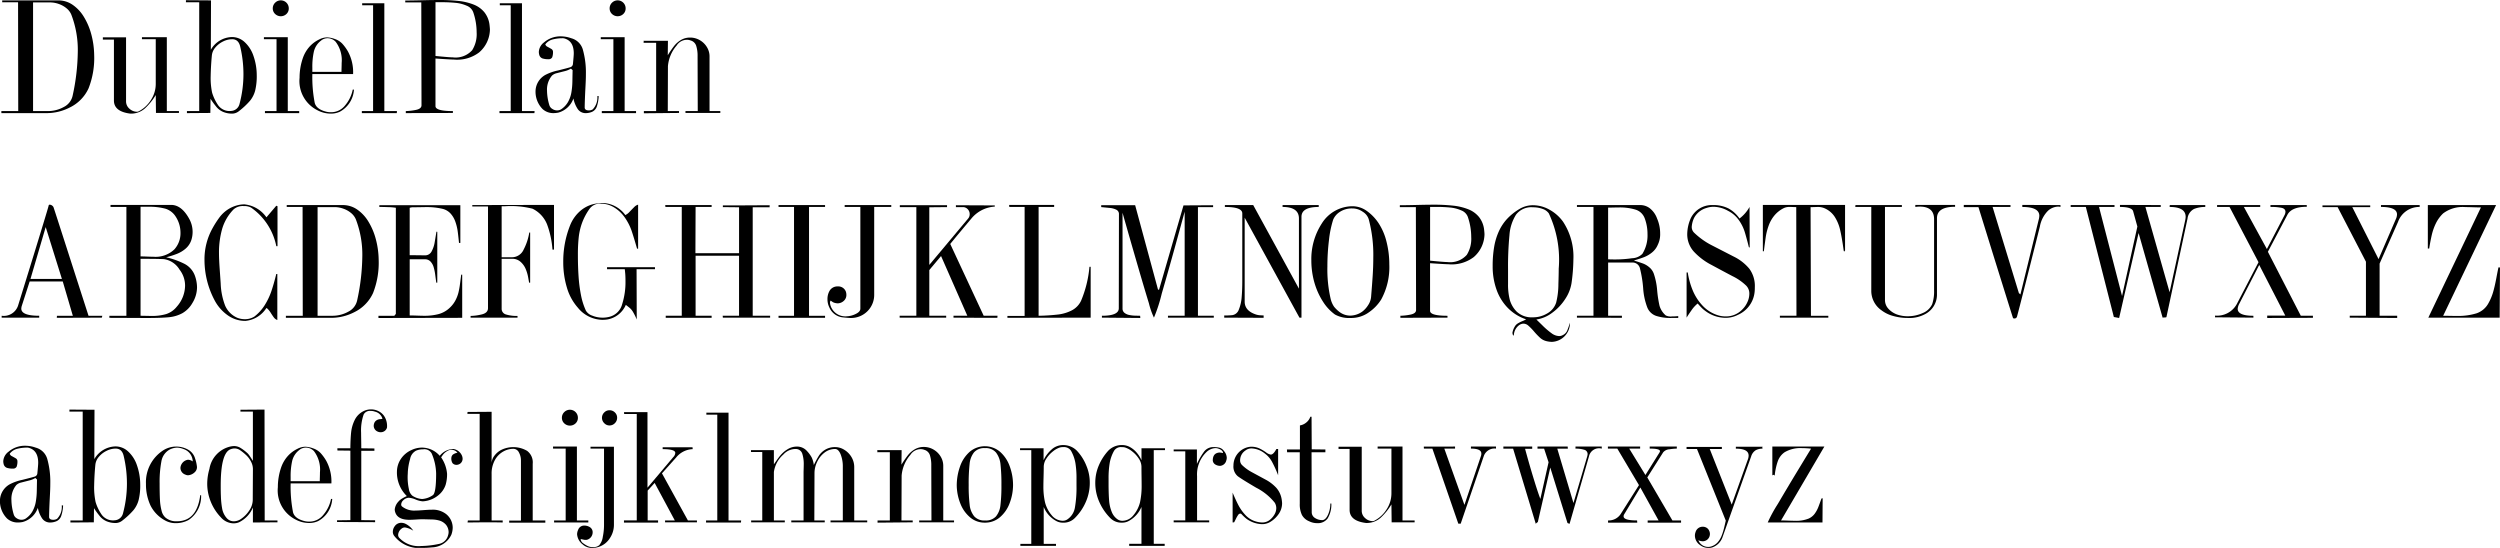 <svg id="Layer_1" data-name="Layer 1" xmlns="http://www.w3.org/2000/svg" viewBox="0 0 175.875 38.544"><title>dubielPlain</title><path d="M5.237,18.641H9.187a1.76,1.76,0,0,1,1.006.312,2.747,2.747,0,0,1,.797.86,4.639,4.639,0,0,1,.519,1.233,5.945,5.945,0,0,1,.198,1.421,5.839,5.839,0,0,1-.394,2.36,2.779,2.779,0,0,1-1.323,1.349,3.55,3.55,0,0,1-1.655.396H5.179v-.144H6.365l-.012-7.655H5.237Zm3.372.144H7.408v7.644H8.419a2.307,2.307,0,0,0,1.16-.293,1.162,1.162,0,0,0,.615-.8,15.058,15.058,0,0,0,.36-3.047,6.924,6.924,0,0,0-.457-2.651,1.156,1.156,0,0,0-.343-.447,1.75,1.75,0,0,0-.542-.3A1.836,1.836,0,0,0,8.609,18.784Z" transform="translate(-5.082 -18.614)"/><path d="M12.318,21.242H13.95v4.477a.677.677,0,0,0,.248.551.78.78,0,0,0,.497.205.285.285,0,0,0,.156-.035,2.247,2.247,0,0,0,.856-.803,2.054,2.054,0,0,0,.332-1.117V21.374h-.971v-.143h1.75v5.197h.853V26.56H16.054l-.015-1.26a4.361,4.361,0,0,1-.773.951,1.474,1.474,0,0,1-1.017.356q-1.152-.144-1.152-.923V21.398h-.779Z" transform="translate(-5.082 -18.614)"/><path d="M18.163,18.629l1.764.012-.012,3.475a1.76,1.76,0,0,1,1.5-.896,1.304,1.304,0,0,1,.873.351,2.306,2.306,0,0,1,.62.961,4.141,4.141,0,0,1,.236,1.365,4.306,4.306,0,0,1-.111,1.088,1.895,1.895,0,0,1-.366.721,5.374,5.374,0,0,1-.77.722.768.768,0,0,1-.542.179,1.618,1.618,0,0,1-.574-.12,1.277,1.277,0,0,1-.529-.422,4.963,4.963,0,0,1-.359-.501L19.88,26.56l-1.647.012v-.144h.864V18.773h-.935ZM21.98,21.89q-.12-.516-.563-.516a1.441,1.441,0,0,0-.647.16,1.636,1.636,0,0,0-.537.419,1.01,1.01,0,0,0-.245.549q-.07.716-.085,1.463a4.971,4.971,0,0,0,.101,1.167,3.173,3.173,0,0,0,.427.889.982.982,0,0,0,.924.396.638.638,0,0,0,.578-.493,8.134,8.134,0,0,0,.276-2.09A8.424,8.424,0,0,0,21.98,21.89Z" transform="translate(-5.082 -18.614)"/><path d="M23.648,21.23h1.679v5.197h.803v.144H23.721v-.144h.815V21.374h-.888Zm.624-2.027a.547.547,0,0,1,.164-.396.561.561,0,0,1,.961.396.526.526,0,0,1-.165.396.575.575,0,0,1-.795-.003A.529.529,0,0,1,24.271,19.203Z" transform="translate(-5.082 -18.614)"/><path d="M28.651,21.362a1.284,1.284,0,0,1,.517.331,3.174,3.174,0,0,1,.394.545,3.047,3.047,0,0,1,.36,1.585H27.055a9.593,9.593,0,0,0,.167,2.025q.117.45.806.623a1.276,1.276,0,0,0,.311.038,1.245,1.245,0,0,0,1.02-.479,2.459,2.459,0,0,0,.539-1.114h.085a1.898,1.898,0,0,1-.996,1.559,1.485,1.485,0,0,1-.647.132,1.997,1.997,0,0,1-.911-.229,2.294,2.294,0,0,1-1.272-2.292,4.235,4.235,0,0,1,.247-1.433,2.379,2.379,0,0,1,.423-.722,2.198,2.198,0,0,1,.709-.541,1.232,1.232,0,0,1,.562-.146A1.841,1.841,0,0,1,28.651,21.362Zm.047.193a.781.781,0,0,0-.565-.252.71.71,0,0,0-.466.167,1.367,1.367,0,0,0-.502.765,4.902,4.902,0,0,0-.11,1.131v.302h2.051q0-.103.006-.308t.006-.317A2.141,2.141,0,0,0,28.698,21.556Z" transform="translate(-5.082 -18.614)"/><path d="M32.12,18.843v7.585h.888l-.012.144h-2.458v-.144h.791V18.986h-.768v-.143Z" transform="translate(-5.082 -18.614)"/><path d="M33.591,18.652q.202,0,.557-.006t.702-.015q.347-.009.641-.013t.478-.004a12.394,12.394,0,0,1,1.372.067,4.074,4.074,0,0,1,1.064.255,1.848,1.848,0,0,1,.759.548,1.757,1.757,0,0,1,.36.92q.024.217.024.299A2.17,2.17,0,0,1,38.791,22.3a2.565,2.565,0,0,1-1.787.504q-.22,0-1.286-.073v3.349q0,.349,1.225.349V26.56l-3.313.012v-.144a3.872,3.872,0,0,0,.69-.078q.415-.078.415-.33l-.015-7.236h-1.128Zm4.793.85a.785.785,0,0,0-.461-.482,2.552,2.552,0,0,0-.792-.206,9.595,9.595,0,0,0-.967-.044h-.445v3.782q.99.097,1.213.097a1.567,1.567,0,0,0,1.368-.504,2.121,2.121,0,0,0,.314-1.249A4.384,4.384,0,0,0,38.384,19.502Z" transform="translate(-5.082 -18.614)"/><path d="M41.803,18.843v7.585H42.69l-.012.144h-2.458v-.144h.791V18.986h-.768v-.143Z" transform="translate(-5.082 -18.614)"/><path d="M45.269,21.304a1.154,1.154,0,0,1,.814.791A5.954,5.954,0,0,1,46.3,23.8q0,.246-.01.492t-.028.58q-.018.334-.032.713t-.015.614q.024.182.29.182a.5.5,0,0,0,.275-.073,1.198,1.198,0,0,0,.325-.938h.094a2.528,2.528,0,0,1-.135.75.624.624,0,0,1-.416.393,1.101,1.101,0,0,1-.337.059.667.667,0,0,1-.586-.287,2.058,2.058,0,0,1-.302-.744,1.561,1.561,0,0,1-1.066.996,1.799,1.799,0,0,1-.349.035,1.107,1.107,0,0,1-.756-.287,1.742,1.742,0,0,1-.492-1.333,1.343,1.343,0,0,1,.683-1.066,3.381,3.381,0,0,1,.895-.315q.655-.163.845-.223a.259.259,0,0,0,.205-.233q.059-.595.059-.744,0-.905-.718-1.066a2.804,2.804,0,0,0-.797.092.947.947,0,0,0-.489.338.288.288,0,0,0,.163.174q.139.075.253.142a.237.237,0,0,1,.126.188,1.044,1.044,0,0,1-.056.406.273.273,0,0,1-.246.136,1.388,1.388,0,0,1-.432-.054.365.365,0,0,1-.227-.236.828.828,0,0,1-.035-.226.888.888,0,0,1,.372-.674,1.762,1.762,0,0,1,1.187-.419A2.153,2.153,0,0,1,45.269,21.304Zm.097,2.244-.12-.108a1.51,1.51,0,0,1-.464.186q-.297.075-.527.135a.74.74,0,0,0-.341.171,1.526,1.526,0,0,0-.349,1.069,3.654,3.654,0,0,0,.17,1.031.463.463,0,0,0,.204.245.606.606,0,0,0,.336.104.56.56,0,0,0,.275-.073,1.523,1.523,0,0,0,.489-.514,2.064,2.064,0,0,0,.237-.662,4.992,4.992,0,0,0,.073-.776Q45.356,23.938,45.365,23.548Z" transform="translate(-5.082 -18.614)"/><path d="M47.346,21.23h1.679v5.197h.803v.144H47.419v-.144h.815V21.374h-.888Zm.624-2.027a.547.547,0,0,1,.164-.396.561.561,0,0,1,.961.396.525.525,0,0,1-.165.396.575.575,0,0,1-.795-.003A.528.528,0,0,1,47.97,19.203Z" transform="translate(-5.082 -18.614)"/><path d="M53.631,21.257a1.337,1.337,0,0,1,.681.182,1.392,1.392,0,0,1,.5.488,1.246,1.246,0,0,1,.186.661v3.841h.759V26.56H53.305v-.132h.864l-.012-3.864a2.296,2.296,0,0,0-.097-.725.573.573,0,0,0-.395-.379.685.685,0,0,0-.263-.047.859.859,0,0,0-.72.407,2.542,2.542,0,0,0-.611,1.453L52.06,26.428h.791V26.56l-2.473.023v-.155h.864V21.626h-.899c.016,0,.023-.028.023-.084,0-.032-.008-.052-.023-.06h1.728l-.012,1.02a7.267,7.267,0,0,1,.445-.65,1.77,1.77,0,0,1,.477-.421A1.247,1.247,0,0,1,53.631,21.257Z" transform="translate(-5.082 -18.614)"/><path d="M8.848,33.196q.126.375.916,2.832t1.035,3.216q.245.759.511,1.585h.97l-.035.132-3.168.012.012-.144h1.117l-.709-2.414H7.169L6.603,40.168a1.015,1.015,0,0,0-.023.155q0,.505,1.26.505V40.96H5.199v-.132a1.059,1.059,0,0,0,1.152-.709q.231-.747.733-2.369t.949-3.088q.449-1.466.478-1.61c.008-.025.032-.038.073-.038a.279.279,0,0,1,.151.053A.289.289,0,0,1,8.848,33.196Zm.589,5.04-1.14-3.648-1.07,3.648Z" transform="translate(-5.082 -18.614)"/><path d="M12.857,33.029h4.26q.753,0,1.298,1.02a1.881,1.881,0,0,1,.217.888,1.861,1.861,0,0,1-.085.551,1.359,1.359,0,0,1-.397.608,2.103,2.103,0,0,1-.609.372,6.404,6.404,0,0,1-.769.245,5.841,5.841,0,0,1,1.289.463,1.532,1.532,0,0,1,.727.82,2.511,2.511,0,0,1,.155.829,2.124,2.124,0,0,1-.325,1.105,1.906,1.906,0,0,1-.721.725,2.494,2.494,0,0,1-.954.278q-.532.051-1.563.052-.032,0-.999-.005t-1.605-.007v-.144h1.198V33.172H12.857Zm4.608.861a1.303,1.303,0,0,0-.75-.595,4.315,4.315,0,0,0-1.181-.135H14.97v3.492q.146,0,.448.012t.451.012a1.901,1.901,0,0,0,1.488-.527,1.692,1.692,0,0,0,.422-1.166A2.07,2.07,0,0,0,17.466,33.89Zm.252,3.698a1.544,1.544,0,0,0-1.116-.745q-.381-.015-.879-.019T14.97,36.82v4.008q.141,0,.407.006t.387.006a3.411,3.411,0,0,0,1.011-.132,1.568,1.568,0,0,0,.741-.516,2.27,2.27,0,0,0,.586-1.477A1.824,1.824,0,0,0,17.718,37.588Z" transform="translate(-5.082 -18.614)"/><path d="M21.977,33.014a2.622,2.622,0,0,1,.287-.024,2.14,2.14,0,0,1,1.562.914l.694-.817.085.035v2.81h-.085a4.341,4.341,0,0,0-1.775-2.713,1.024,1.024,0,0,0-.516-.108.973.973,0,0,0-.709.229,3.305,3.305,0,0,0-.806,1.365,6.103,6.103,0,0,0-.226,1.731q0,.422.056,1.205t.065.943a4.782,4.782,0,0,0,.306,1.518,1.641,1.641,0,0,0,.895.882,1.469,1.469,0,0,0,.48.085,1.25,1.25,0,0,0,.683-.182,3.052,3.052,0,0,0,.738-.816,4.693,4.693,0,0,0,.467-.987q.172-.511.341-1.196h.073v3.24a.53.53,0,0,1-.233-.167q-.083-.108-.217-.319a1.595,1.595,0,0,0-.247-.316l-.07-.047a1.973,1.973,0,0,1-1.477.911,2.123,2.123,0,0,1-1.272-.415,2.989,2.989,0,0,1-.911-1.062,6.08,6.08,0,0,1-.697-2.784,4.493,4.493,0,0,1,.577-2.279,6.792,6.792,0,0,1,.499-.772,2.363,2.363,0,0,1,.59-.542A2.277,2.277,0,0,1,21.977,33.014Z" transform="translate(-5.082 -18.614)"/><path d="M25.253,33.041h3.949a1.76,1.76,0,0,1,1.006.312,2.749,2.749,0,0,1,.797.86,4.638,4.638,0,0,1,.518,1.233,5.945,5.945,0,0,1,.198,1.421,5.837,5.837,0,0,1-.394,2.36,2.78,2.78,0,0,1-1.323,1.35,3.551,3.551,0,0,1-1.655.396H25.194v-.144h1.187l-.012-7.656H25.253Zm3.372.144H27.424v7.644h1.011a2.306,2.306,0,0,0,1.16-.293,1.163,1.163,0,0,0,.615-.8,15.066,15.066,0,0,0,.36-3.047,6.922,6.922,0,0,0-.457-2.651,1.155,1.155,0,0,0-.343-.447,1.747,1.747,0,0,0-.542-.3A1.834,1.834,0,0,0,28.625,33.184Z" transform="translate(-5.082 -18.614)"/><path d="M31.769,33.052h5.698v2.651H37.373q-.061-.604-.1-.872a3.403,3.403,0,0,0-.151-.602,1.677,1.677,0,0,0-.336-.585,1.124,1.124,0,0,0-.58-.341,4.835,4.835,0,0,0-1.14-.12q-.097,0-.41.006t-.586.006l-.167.035v3.337q.234,0,.564.004t.502.007a.511.511,0,0,0,.477-.278,2.018,2.018,0,0,0,.218-.653q.063-.375.122-.735l.059.012V38.499h-.07q-.044-.319-.079-.582a3.39,3.39,0,0,0-.105-.502.969.969,0,0,0-.221-.4.525.525,0,0,0-.4-.16H33.904v3.95q.17,0,.513.012t.518.012a3.822,3.822,0,0,0,1.018-.123,1.828,1.828,0,0,0,.795-.466,1.917,1.917,0,0,0,.377-.5,2.449,2.449,0,0,0,.208-.542,5.538,5.538,0,0,0,.11-.609q.044-.341.085-.651h.07v3.035l-5.892.012v-.155h1.116l.108-.132V33.231a4.247,4.247,0,0,0-.576-.047q-.38-.012-.587-.012Z" transform="translate(-5.082 -18.614)"/><path d="M38.308,33.041l5.748-.012v3.144h-.108a6.379,6.379,0,0,0-.377-1.766,2.084,2.084,0,0,0-1.027-1.111,6.2,6.2,0,0,0-1.919-.173h-.252v3.589h.721a.9.9,0,0,0,.829-.547,3.905,3.905,0,0,0,.393-1.191h.062V38.499h-.073c-.008-.043-.03-.166-.066-.368a2.827,2.827,0,0,0-.174-.592,1.384,1.384,0,0,0-.36-.504.862.862,0,0,0-.598-.215H40.373v3.493a.411.411,0,0,0,.3.422,2.54,2.54,0,0,0,.816.105v.12H38.188v-.12a3.627,3.627,0,0,0,.766-.102q.459-.103.459-.448V33.137H38.308Z" transform="translate(-5.082 -18.614)"/><path d="M47.141,32.92q.217-.026.275-.026a2.044,2.044,0,0,1,1.658.85.94.94,0,0,0,.303-.233q.172-.18.318-.325a.603.603,0,0,1,.278-.174V36.11H49.9q-.249-.867-.396-1.294a3.799,3.799,0,0,0-.46-.889,2.495,2.495,0,0,0-.823-.758,1.772,1.772,0,0,0-.864-.229.907.907,0,0,0-.806.372,4.259,4.259,0,0,0-.523.988,4.396,4.396,0,0,0-.234,1.016,11.456,11.456,0,0,0-.057,1.227q0,.823.048,1.527a10.271,10.271,0,0,0,.171,1.315A4.779,4.779,0,0,0,46.3,40.468a.813.813,0,0,0,.445.35,1.894,1.894,0,0,0,.732.143,1.842,1.842,0,0,0,.527-.073,1.239,1.239,0,0,0,.85-.885,5.132,5.132,0,0,0,.231-1.597q0-.34-.019-.551t-.031-.302h-1.248v-.143H51.16v.143h-1.295l.012,3.539a4.193,4.193,0,0,0-.283-.567,1.101,1.101,0,0,0-.217-.252c-.073-.06-.163-.13-.268-.212a1.735,1.735,0,0,1-1.321,1.031,2.669,2.669,0,0,1-.299.023,2.266,2.266,0,0,1-1.752-.853A3.683,3.683,0,0,1,44.96,38.834a6.18,6.18,0,0,1-.253-1.785,6.832,6.832,0,0,1,.477-2.57,2.608,2.608,0,0,1,.79-1.084A2.228,2.228,0,0,1,47.141,32.92Z" transform="translate(-5.082 -18.614)"/><path d="M51.881,33.041h3.264v.132H54.017l-.012,3.252h3.07V33.196l-1.14-.012v-.12q.549,0,1.51-.002t1.78-.01v.144h-1.19v7.632h1.225V40.96H55.935l-.012-.132h1.151V36.603H54.017v4.225h1.128v.144H51.916v-.144h1.128V33.172H51.893Z" transform="translate(-5.082 -18.614)"/><path d="M59.852,33.041H63.125v.132H61.997v7.656H63.125v.144H59.852v-.144h1.09V33.172h-1.09Z" transform="translate(-5.082 -18.614)"/><path d="M67.783,33.041v.132H66.582v6.156a1.625,1.625,0,0,1-1.643,1.655q-.167,0-.601-.047a1.156,1.156,0,0,1-.911-.697,1.255,1.255,0,0,1-.132-.574,1.157,1.157,0,0,1,.132-.565.632.632,0,0,1,.586-.337.566.566,0,0,1,.577.372.734.734,0,0,1,.035.229.547.547,0,0,1-.12.349.654.654,0,0,1-.48.24.829.829,0,0,1-.226-.035.474.474,0,0,1-.157-.072c-.054-.036-.094-.064-.122-.086a.246.246,0,0,0-.047.17.961.961,0,0,0,.12.372,1.096,1.096,0,0,0,1.081.562,1.575,1.575,0,0,0,.612-.166q.322-.154.322-.373V33.172H64.505v-.132Z" transform="translate(-5.082 -18.614)"/><path d="M75.064,33.064v.085a2.3,2.3,0,0,0-1.644.838q-.258.305-.75.894t-.738.896l2.353,5.051h.973l-.012.144q-1.992,0-3.085-.012v-.132h.973l-1.849-4.202-.826.985v3.217h1.187V40.96H68.372v-.132h1.175v-7.644H68.384v-.132h3.322v.132l-1.248.012V37.251l2.733-3.264a.452.452,0,0,0,.108-.31.485.485,0,0,0-.126-.333.465.465,0,0,0-.316-.16H72.33v-.132q.466.003,1.326.007T75.064,33.064Z" transform="translate(-5.082 -18.614)"/><path d="M76.074,33.029h3.167v.144H78.148v7.656a13.781,13.781,0,0,0,1.379-.09,2.837,2.837,0,0,0,.962-.293,1.461,1.461,0,0,0,.647-.675,7.947,7.947,0,0,0,.589-2.388h.085V40.96l-5.856.012V40.84h1.21V33.172H76.086Z" transform="translate(-5.082 -18.614)"/><path d="M88.341,33.064l2.083-.012v.132H89.357v7.644h1.116V40.96H87.248v-.132h1.175V33.506q-.223.82-.673,2.449t-.94,3.317a10.771,10.771,0,0,1-.548,1.688,5.27,5.27,0,0,1-.354-1.008q-.311-1.008-.788-2.651t-.708-2.453q-.231-.808-.36-1.268v6.733a.377.377,0,0,0,.135.308.768.768,0,0,0,.342.153,2.335,2.335,0,0,0,.426.047c.146.003.258.006.335.008l.012.155L82.602,40.96v-.132q1.187,0,1.187-.527L83.8,33.688a.333.333,0,0,0-.192-.324,1.311,1.311,0,0,0-.454-.122q-.262-.026-.602-.059v-.132H84.94l1.609,5.939h.074Z" transform="translate(-5.082 -18.614)"/><path d="M91.253,33.041h1.992l3.217,5.88V33.987q0-.815-1.151-.814v-.132h2.543v.132q-1.213,0-1.213.694V40.96h-.143l-3.853-7.032V39.832q0,.65.806.911a1.197,1.197,0,0,0,.284.051c.103.007.184.011.243.011v.167L91.206,40.96v-.155a4.394,4.394,0,0,0,.586-.023.579.579,0,0,0,.445-.399,2.827,2.827,0,0,0,.196-.861q.044-.504.044-1.166v-4.729q0-.454-1.225-.454Z" transform="translate(-5.082 -18.614)"/><path d="M100.215,33.123a1.74,1.74,0,0,1,1.039.343,3.235,3.235,0,0,1,.81.847,4.178,4.178,0,0,1,.561,1.314,6.495,6.495,0,0,1,.195,1.601,4.732,4.732,0,0,1-.574,2.461,3.06,3.06,0,0,1-.835.876,2.127,2.127,0,0,1-1.301.419,2.075,2.075,0,0,1-1.112-.243,3.246,3.246,0,0,1-.822-.873,4.89,4.89,0,0,1-.461-.89,5.333,5.333,0,0,1-.283-.988,5.653,5.653,0,0,1-.097-1.038,4.592,4.592,0,0,1,.721-2.593A2.56,2.56,0,0,1,100.215,33.123Zm.012.155a1.532,1.532,0,0,0-.921.265,1.207,1.207,0,0,0-.432.515,7.238,7.238,0,0,0-.299,1.451,15.24,15.24,0,0,0-.111,1.849,9.191,9.191,0,0,0,.229,2.28,1.658,1.658,0,0,0,.243.556,2.285,2.285,0,0,0,.369.359,1.26,1.26,0,0,0,.768.264,1.485,1.485,0,0,0,.853-.287,1.692,1.692,0,0,0,.403-.449,1.239,1.239,0,0,0,.209-.574q.073-.885.114-1.52t.041-1.241a9.725,9.725,0,0,0-.322-2.711.952.952,0,0,0-.413-.519A1.251,1.251,0,0,0,100.227,33.278Z" transform="translate(-5.082 -18.614)"/><path d="M103.561,33.052q.202,0,.557-.006t.702-.015q.347-.009.641-.013t.477-.004a12.397,12.397,0,0,1,1.372.067,4.074,4.074,0,0,1,1.064.255,1.848,1.848,0,0,1,.759.548,1.758,1.758,0,0,1,.36.92q.023.217.023.299a2.17,2.17,0,0,1-.756,1.597,2.562,2.562,0,0,1-1.787.504q-.22,0-1.286-.073V40.48q0,.349,1.225.349V40.96l-3.313.012v-.144a3.881,3.881,0,0,0,.69-.078q.414-.078.414-.329l-.015-7.237h-1.128Zm4.793.85a.785.785,0,0,0-.461-.482,2.552,2.552,0,0,0-.792-.206,9.595,9.595,0,0,0-.967-.044h-.445v3.782q.99.097,1.213.097a1.567,1.567,0,0,0,1.368-.505,2.121,2.121,0,0,0,.313-1.249A4.381,4.381,0,0,0,108.353,33.902Z" transform="translate(-5.082 -18.614)"/><path d="M111.975,33.316a1.833,1.833,0,0,1,.961-.264,2.369,2.369,0,0,1,1.144.309,2.882,2.882,0,0,1,.957.842,4.467,4.467,0,0,1,.733,2.675,12.847,12.847,0,0,1-.132,1.659,2.798,2.798,0,0,1-.448,1.119,3.616,3.616,0,0,1-.914.964,2.442,2.442,0,0,1-1.11.472q.021.018.412.4a5.347,5.347,0,0,0,.667.574.936.936,0,0,0,.529.191.524.524,0,0,0,.252-.07.637.637,0,0,0,.291-.278c.049-.107.12-.304.212-.587a1.326,1.326,0,0,1-1.27,1.343,1.84,1.84,0,0,1-.422-.061,1.016,1.016,0,0,1-.406-.223,4.871,4.871,0,0,1-.425-.442,3.848,3.848,0,0,0-.411-.421.528.528,0,0,0-.344-.136.57.57,0,0,0-.299.108.932.932,0,0,0-.372.721h-.047a.417.417,0,0,1-.05-.194,1.233,1.233,0,0,1,.158-.42.617.617,0,0,1,.206-.222,2.225,2.225,0,0,1,.327-.166,2.243,2.243,0,0,0,.271-.129,3.242,3.242,0,0,1-1.284-.799,3.503,3.503,0,0,1-.8-1.296,4.843,4.843,0,0,1-.27-1.638,7.924,7.924,0,0,1,.108-1.383,4.427,4.427,0,0,1,.338-1.099,3.308,3.308,0,0,1,.585-.87A4.005,4.005,0,0,1,111.975,33.316Zm2.068.311a.876.876,0,0,0-.44-.316,1.916,1.916,0,0,0-.677-.114,1.35,1.35,0,0,0-1.19.516,3.101,3.101,0,0,0-.463,1.438,23.135,23.135,0,0,0-.1,2.403V38.584a4.295,4.295,0,0,0,.126,1.132,1.917,1.917,0,0,0,.487.825,1.527,1.527,0,0,0,1.129.396,1.922,1.922,0,0,0,.997-.264,1.349,1.349,0,0,0,.645-.768,5.393,5.393,0,0,0,.158-1.298q.023-.721.023-1.093A7.675,7.675,0,0,0,114.043,33.627Z" transform="translate(-5.082 -18.614)"/><path d="M116.02,33.041h4.439a1.099,1.099,0,0,1,.73.261,1.608,1.608,0,0,1,.468.685,2.635,2.635,0,0,1,.217,1.069,1.653,1.653,0,0,1-.167.779,1.372,1.372,0,0,1-.406.541,2.089,2.089,0,0,1-.536.319q-.271.107-.74.245.48.15.674.224a1.543,1.543,0,0,1,.409.251,1.052,1.052,0,0,1,.321.46,4.784,4.784,0,0,1,.233,1.154,8.134,8.134,0,0,0,.167,1.094,1.407,1.407,0,0,0,.441.682.773.773,0,0,0,.434.07q.141,0,.265-.009t.177-.015v.132h-.504a3.237,3.237,0,0,1-1.058-.149,1.029,1.029,0,0,1-.621-.607,4.666,4.666,0,0,1-.286-1.358,8.271,8.271,0,0,0-.223-1.369.534.534,0,0,0-.561-.416h-1.679v3.744h.97v.144l-3.164-.012v-.132h1.163V33.172h-1.163Zm4.772.946a1,1,0,0,0-.645-.624,3.781,3.781,0,0,0-1.178-.155q-.135,0-.39.006t-.366.006V36.855q.047.003.17.007t.296.004a8.186,8.186,0,0,0,1.22-.086,1.062,1.062,0,0,0,.725-.309,2.45,2.45,0,0,0,.36-1.392A3.15,3.15,0,0,0,120.793,33.987Z" transform="translate(-5.082 -18.614)"/><path d="M125.557,33.041a2.368,2.368,0,0,1,1.124.237,2.244,2.244,0,0,1,.775.709,2.59,2.59,0,0,0,.706-.814l.012,2.856-.059-.026q-.188-.747-.309-1.128a2.93,2.93,0,0,0-.401-.781,2.053,2.053,0,0,0-.754-.646,2.134,2.134,0,0,0-1.008-.287,1.514,1.514,0,0,0-.504.082,1.426,1.426,0,0,0-.876.697,1.758,1.758,0,0,0-.167.624.557.557,0,0,0,.179.431,5.202,5.202,0,0,0,1.283.902q.765.393,1.482.762a3.323,3.323,0,0,1,1.106.859,2.043,2.043,0,0,1,.388,1.307,2.945,2.945,0,0,1-.012.299,1.968,1.968,0,0,1-1.163,1.632,1.86,1.86,0,0,1-.888.217,2.383,2.383,0,0,1-1.43-.492,1.943,1.943,0,0,1-.297-.263c-.103-.108-.179-.192-.23-.253a2.211,2.211,0,0,0-.44.484q-.229.324-.34.512V37.781h.082a5.384,5.384,0,0,0,.344,1.249,3.561,3.561,0,0,0,.674,1.06,2.485,2.485,0,0,0,1.024.676,1.782,1.782,0,0,0,.612.108,1.588,1.588,0,0,0,1.198-.504,1.66,1.66,0,0,0,.347-.509,1.413,1.413,0,0,0,.133-.581.79.79,0,0,0-.217-.566,3.719,3.719,0,0,0-.964-.671q-.653-.343-1.474-.788a4.503,4.503,0,0,1-1.267-.961,1.813,1.813,0,0,1-.447-1.228,2.869,2.869,0,0,1,.24-1.081A1.641,1.641,0,0,1,125.557,33.041Z" transform="translate(-5.082 -18.614)"/><path d="M134.882,33.029v3.214c-.008,0-.018.01-.029.031s-.022.031-.032.031q-.021,0-.035-.061-.123-.905-.248-1.443a2.896,2.896,0,0,0-.387-.939,1.627,1.627,0,0,0-.734-.606,1.156,1.156,0,0,0-.454-.082q-.041,0-.202.006t-.305.006l.026,7.644h1.222V40.96h-3.407v-.132h1.166l-.015-7.644q-.073,0-.223-.006t-.22-.006a.947.947,0,0,0-.407.07,2.032,2.032,0,0,0-.694.54,2.384,2.384,0,0,0-.403.722,4.105,4.105,0,0,0-.183.687q-.047.294-.149,1.1h-.07V33.029Z" transform="translate(-5.082 -18.614)"/><path d="M142.622,33.029v.132q-1.274,0-1.274.803V39.375a1.54,1.54,0,0,1-.826,1.333,2.339,2.339,0,0,1-1.236.275,3.747,3.747,0,0,1-1.007-.137,2.339,2.339,0,0,1-.819-.391,1.666,1.666,0,0,1-.733-1.357V33.172H135.6l.015-.132h3.264v.132h-1.189v6.54a.9.9,0,0,0,.243.625,1.525,1.525,0,0,0,.62.406,2.265,2.265,0,0,0,.732.12,2.531,2.531,0,0,0,1.059-.226,1.243,1.243,0,0,0,.668-.627,2.819,2.819,0,0,0,.133-.97V34.037q0-.888-1.008-.888a1.914,1.914,0,0,0-.197.009c-.055.006-.094.011-.115.015v-.144Z" transform="translate(-5.082 -18.614)"/><path d="M150.036,33.041v.132a.605.605,0,0,0-.063-.015.627.627,0,0,0-.115-.009,1.114,1.114,0,0,0-.701.294,2.093,2.093,0,0,0-.57,1.109l-.387,1.54q-.252,1.003-.662,2.622t-.56,2.173a.181.181,0,0,1-.193.132.09.09,0,0,1-.097-.059q-.138-.431-.69-2.2-.554-1.77-1.027-3.298t-.706-2.278h-1.031v-.155l3.287.012v.132h-1.26l1.849,6.059.108.097,1.307-5.341a1.433,1.433,0,0,0,.024-.19q0-.624-1.198-.624v-.144Z" transform="translate(-5.082 -18.614)"/><path d="M154.221,33.029l2.869.012v.132h-1.078l1.702,6,1.105-5.101a1.518,1.518,0,0,0,.024-.205q0-.694-1.129-.694l.012-.132h2.497v.132a2.048,2.048,0,0,0-.79.141.866.866,0,0,0-.458.674l-1.486,6.938a.358.358,0,0,1-.139.023.633.633,0,0,0-.128.012l-1.69-5.954-1.369,5.977-.372-.07-1.97-7.741h-1.066v-.132h3.083v.132h-1.09l1.62,6.264,1.078-4.884-.299-1.081q-.091-.299-.926-.299Z" transform="translate(-5.082 -18.614)"/><path d="M167.363,33.041v.12q-1.072,0-1.368.574l-1.368,2.593,2.317,4.5h.853v.144l-3.217.012v-.167h1.272l-1.834-3.565-1.418,2.76a.907.907,0,0,0-.097.325q0,.492,1.105.492V40.96l-2.698-.024v-.12a1.58,1.58,0,0,0,1.547-.841l1.512-2.915-2.039-3.888h-.876v-.132h3.035v.132h-1.151l1.62,2.962,1.236-2.376a.56.56,0,0,0,.07-.24q0-.22-.27-.283a3.685,3.685,0,0,0-.785-.063v-.132Z" transform="translate(-5.082 -18.614)"/><path d="M168.468,33.064h3.36v.12h-1.263l1.849,3.659,1.213-2.807a.845.845,0,0,0,.085-.337q0-.527-1.128-.527v-.132h2.722v.132a1.585,1.585,0,0,0-1.524,1.055l-1.295,2.93v3.671h1.236v.155l-3.337-.023v-.132h1.14V37.025l-1.992-3.841h-1.066Z" transform="translate(-5.082 -18.614)"/><path d="M175.88,33.041h4.802l-3.723,7.788q.155,0,.483.006t.489.006a4.412,4.412,0,0,0,1.366-.182,1.501,1.501,0,0,0,.856-.73,3.662,3.662,0,0,0,.314-.747q.117-.395.226-.972t.158-.789l.105.012-.023,3.527H175.915q.155-.325.693-1.453t.659-1.382q.121-.253.998-2.089t1.349-2.829q-.173,0-.539-.012t-.554-.012a2.281,2.281,0,0,0-1.562.442,2.438,2.438,0,0,0-.509.694,3.788,3.788,0,0,0-.286.797q-.097.41-.188.981H175.88Z" transform="translate(-5.082 -18.614)"/><path d="M7.59,50.103a1.154,1.154,0,0,1,.815.791A5.954,5.954,0,0,1,8.621,52.6q0,.246-.01.492t-.028.58q-.018.334-.032.714t-.015.613q.024.182.29.182a.499.499,0,0,0,.275-.073,1.198,1.198,0,0,0,.325-.938h.094a2.525,2.525,0,0,1-.135.75.624.624,0,0,1-.416.393,1.101,1.101,0,0,1-.337.059.667.667,0,0,1-.586-.287,2.058,2.058,0,0,1-.302-.744,1.56,1.56,0,0,1-1.066.996,1.799,1.799,0,0,1-.349.035,1.107,1.107,0,0,1-.756-.287,1.742,1.742,0,0,1-.492-1.333,1.344,1.344,0,0,1,.683-1.066A3.386,3.386,0,0,1,6.66,52.37q.655-.163.845-.223a.259.259,0,0,0,.205-.233q.059-.595.059-.744,0-.905-.718-1.066a2.802,2.802,0,0,0-.797.093.947.947,0,0,0-.489.338.289.289,0,0,0,.163.175c.093.05.177.097.254.142a.237.237,0,0,1,.126.188,1.048,1.048,0,0,1-.056.406.273.273,0,0,1-.246.136,1.389,1.389,0,0,1-.432-.054.366.366,0,0,1-.227-.236.828.828,0,0,1-.035-.226.888.888,0,0,1,.372-.674,1.762,1.762,0,0,1,1.187-.419A2.152,2.152,0,0,1,7.59,50.103Zm.097,2.244-.12-.108a1.51,1.51,0,0,1-.464.186q-.297.075-.527.135a.741.741,0,0,0-.341.171,1.526,1.526,0,0,0-.349,1.069,3.654,3.654,0,0,0,.17,1.031.463.463,0,0,0,.204.245.604.604,0,0,0,.336.104.558.558,0,0,0,.275-.073,1.521,1.521,0,0,0,.489-.514,2.064,2.064,0,0,0,.237-.662,4.981,4.981,0,0,0,.073-.776Q7.678,52.738,7.686,52.348Z" transform="translate(-5.082 -18.614)"/><path d="M9.966,47.429,11.73,47.44l-.012,3.475a1.76,1.76,0,0,1,1.5-.896,1.304,1.304,0,0,1,.873.351,2.307,2.307,0,0,1,.62.961,4.135,4.135,0,0,1,.236,1.365,4.311,4.311,0,0,1-.111,1.089,1.897,1.897,0,0,1-.366.721,5.382,5.382,0,0,1-.771.722.768.768,0,0,1-.542.179,1.618,1.618,0,0,1-.574-.12,1.278,1.278,0,0,1-.529-.422,4.996,4.996,0,0,1-.359-.501l-.012.996-1.647.012v-.144H10.9V47.572H9.966ZM13.783,50.69q-.12-.517-.563-.517a1.441,1.441,0,0,0-.647.16,1.634,1.634,0,0,0-.537.419,1.011,1.011,0,0,0-.245.55q-.07.715-.085,1.463a4.97,4.97,0,0,0,.101,1.166,3.16,3.16,0,0,0,.427.889.982.982,0,0,0,.924.396.639.639,0,0,0,.578-.492,8.137,8.137,0,0,0,.276-2.09A8.421,8.421,0,0,0,13.783,50.69Z" transform="translate(-5.082 -18.614)"/><path d="M16.585,50.282a1.712,1.712,0,0,1,1.731-.033,1.032,1.032,0,0,1,.491.622,2.614,2.614,0,0,1,.132.589.492.492,0,0,1-.167.384.748.748,0,0,1-.457.205.448.448,0,0,1-.202-.05.5.5,0,0,1-.337-.48.626.626,0,0,1,.527-.562.582.582,0,0,1,.337.12.934.934,0,0,0-.659-.876,1.248,1.248,0,0,0-.445-.097,1.234,1.234,0,0,0-.551.155,1.172,1.172,0,0,0-.552.831,7.802,7.802,0,0,0-.122,1.533q0,.73.024,1.156a3.725,3.725,0,0,0,.114.763.914.914,0,0,0,.284.492,1.161,1.161,0,0,0,.779.252,1.81,1.81,0,0,0,.431-.047q1.025-.24,1.225-1.787H19.23a2.003,2.003,0,0,1-.876,1.74,1.855,1.855,0,0,1-.892.226,1.513,1.513,0,0,1-.768-.191,2.436,2.436,0,0,1-1.018-1.038,3.503,3.503,0,0,1-.325-1.531A2.665,2.665,0,0,1,16.585,50.282Z" transform="translate(-5.082 -18.614)"/><path d="M21.998,47.44l1.693-.012.012,7.799h.899v.132l-1.728.012V54.316a2.013,2.013,0,0,1-.983,1.043,1.017,1.017,0,0,1-.372.073,1.215,1.215,0,0,1-.898-.422,3.433,3.433,0,0,1-.712-1.101,3.381,3.381,0,0,1-.249-1.274,3.746,3.746,0,0,1,.155-1.031,1.933,1.933,0,0,1,1.51-1.585,1.516,1.516,0,0,1,.205-.024.877.877,0,0,1,.436.108,3.105,3.105,0,0,1,.462.337.93.93,0,0,1,.158.163q.07.092.177.261c.071.112.108.17.11.174V47.572h-.876Zm.373,3.167a3.414,3.414,0,0,0-.418-.335.694.694,0,0,0-.386-.11.857.857,0,0,0-.275.061q-.682.27-.682,2.543,0,.504.012.732a5.91,5.91,0,0,0,.097.941,1.378,1.378,0,0,0,.322.633.651.651,0,0,0,.503.214.886.886,0,0,0,.444-.132,2.091,2.091,0,0,0,.632-.63,1.347,1.347,0,0,0,.243-.724l.012-2.209a1.137,1.137,0,0,0-.135-.502A1.601,1.601,0,0,0,22.371,50.607Z" transform="translate(-5.082 -18.614)"/><path d="M27.125,50.162a1.284,1.284,0,0,1,.517.331,3.169,3.169,0,0,1,.394.545,3.046,3.046,0,0,1,.36,1.585H25.528a9.589,9.589,0,0,0,.167,2.025q.117.451.806.623a1.275,1.275,0,0,0,.31.038,1.244,1.244,0,0,0,1.02-.48,2.454,2.454,0,0,0,.539-1.114h.085a1.898,1.898,0,0,1-.996,1.559,1.485,1.485,0,0,1-.647.132,1.998,1.998,0,0,1-.911-.229,2.293,2.293,0,0,1-1.272-2.292,4.244,4.244,0,0,1,.248-1.434,2.377,2.377,0,0,1,.423-.722,2.194,2.194,0,0,1,.709-.542,1.232,1.232,0,0,1,.562-.146A1.84,1.84,0,0,1,27.125,50.162Zm.047.193a.782.782,0,0,0-.566-.252.711.711,0,0,0-.466.167,1.367,1.367,0,0,0-.502.765,4.902,4.902,0,0,0-.11,1.131v.302h2.051q0-.103.006-.308t.006-.316A2.141,2.141,0,0,0,27.172,50.355Z" transform="translate(-5.082 -18.614)"/><path d="M30.664,47.534a1.173,1.173,0,0,1,.516-.12,1.155,1.155,0,0,1,.596.161,1.018,1.018,0,0,1,.412.451,1.289,1.289,0,0,1,.12.662.434.434,0,0,1-.167.246.463.463,0,0,1-.275.088.522.522,0,0,1-.264-.07.44.44,0,0,1-.229-.372.547.547,0,0,1,.035-.193.399.399,0,0,1,.171-.209.529.529,0,0,1,.286-.078.292.292,0,0,1,.059-.009q.056-.006.062-.026a.713.713,0,0,0-.527-.492.821.821,0,0,0-.302-.05.489.489,0,0,0-.492.252,3.387,3.387,0,0,0-.179,1.286q0,.144.006.498t.006.592l.923.012v.167h-.923v4.875l.973.012v.132l-2.678-.012v-.12l.938-.012V50.317l-.914-.011V50.15H29.73q.006-.659.053-1.113a2.578,2.578,0,0,1,.25-.871A1.357,1.357,0,0,1,30.664,47.534Z" transform="translate(-5.082 -18.614)"/><path d="M34.013,50.282a1.719,1.719,0,0,1,.744-.179,1.667,1.667,0,0,1,1.26.577,1.272,1.272,0,0,1,.961-.48.791.791,0,0,1,.601.466.6.6,0,0,1,.047.205.426.426,0,0,1-.144.337.442.442,0,0,1-.287.108.358.358,0,0,1-.278-.12.602.602,0,0,1-.082-.372.339.339,0,0,1,.108-.23.782.782,0,0,1,.322-.131.529.529,0,0,0-.419-.205.519.519,0,0,0-.275.073,1.164,1.164,0,0,0-.204.14,1.11,1.11,0,0,0-.161.186q-.084.117-.092.129a2.394,2.394,0,0,1,.419,1.155,2.632,2.632,0,0,1-.1.776,1.569,1.569,0,0,1-.366.604,1.889,1.889,0,0,1-1.248.562,1.629,1.629,0,0,1-.501-.129,1.472,1.472,0,0,0-.472-.123.571.571,0,0,0-.384.17.424.424,0,0,0-.155.299.168.168,0,0,0,.059.144,1.373,1.373,0,0,0,.949.287q.179,0,.559-.029t.568-.029a1.52,1.52,0,0,1,1.031.311,1.235,1.235,0,0,1,.457.96,1.504,1.504,0,0,1-.097.491,1.563,1.563,0,0,1-1.368.887,6.003,6.003,0,0,1-.647.035A2.225,2.225,0,0,1,32.8,56.294a.459.459,0,0,1-.082-.275.66.66,0,0,1,.132-.384.552.552,0,0,1,.492-.24.702.702,0,0,1,.229.05,1.381,1.381,0,0,1,.586.504,1.521,1.521,0,0,0-.586-.229.35.35,0,0,0-.24.085.588.588,0,0,0-.24.431.308.308,0,0,0,.059.193,1.863,1.863,0,0,0,1.55.598,6.461,6.461,0,0,0,1.295-.155.817.817,0,0,0,.612-.612.682.682,0,0,0,.035-.217.831.831,0,0,0-.179-.504.978.978,0,0,0-.445-.296,1.99,1.99,0,0,0-.533-.083q-.284-.007-.653-.017c-.121,0-.281.007-.48.02s-.355.019-.469.019q-.826,0-.996-.53a.637.637,0,0,1-.035-.202.951.951,0,0,1,.252-.542,1.02,1.02,0,0,1,.297-.24,2.764,2.764,0,0,1,.303-.155,2.313,2.313,0,0,1-.697-1.74,1.633,1.633,0,0,1,.287-.889A1.743,1.743,0,0,1,34.013,50.282Zm1.441.24a.587.587,0,0,0-.601-.299,1.268,1.268,0,0,0-.504.097.819.819,0,0,0-.416.584,4.046,4.046,0,0,0-.161.93q0,.056-.006.152t-.006.146a3.874,3.874,0,0,0,.088.893.732.732,0,0,0,.249.465,1.386,1.386,0,0,0,.683.229,1.479,1.479,0,0,0,.744-.264q.24-.138.24-1.524A3.761,3.761,0,0,0,35.454,50.523Z" transform="translate(-5.082 -18.614)"/><path d="M39.667,47.584v3.601a.928.928,0,0,1,.186-.496,1.398,1.398,0,0,1,.527-.441,1.933,1.933,0,0,1,1.781.082,1.01,1.01,0,0,1,.397.914v3.984h.888v.155h-2.543v-.143H41.73V51.026a1.177,1.177,0,0,0-.142-.583.438.438,0,0,0-.397-.255,1.455,1.455,0,0,0-.712.195,1.524,1.524,0,0,0-.582.598,1.953,1.953,0,0,0-.23.983v3.264h.779v.144q-.275-.012-1.008-.012-.457,0-.869.005c-.274.003-.473.005-.596.007l.024-.144h.829v-7.5h-.864l.012-.132Z" transform="translate(-5.082 -18.614)"/><path d="M43.988,50.03H45.667v5.197H46.47v.144H44.062v-.144h.815V50.174h-.888Zm.624-2.027a.547.547,0,0,1,.164-.396.561.561,0,0,1,.961.396.526.526,0,0,1-.165.396.575.575,0,0,1-.795-.003A.529.529,0,0,1,44.612,48.003Z" transform="translate(-5.082 -18.614)"/><path d="M48.272,50.042v5.496a1.686,1.686,0,0,1-.294.948,1.459,1.459,0,0,1-.775.602,1.406,1.406,0,0,1-.442.07.968.968,0,0,1-.697-.252.999.999,0,0,1-.384-.706.772.772,0,0,1,.07-.302.448.448,0,0,1,.422-.31.739.739,0,0,1,.398.105.421.421,0,0,1,.202.302.547.547,0,0,1-.349.577.349.349,0,0,1-.144.023A.508.508,0,0,1,46.2,56.59c-.025-.004-.07-.013-.133-.027s-.109-.024-.136-.028a.371.371,0,0,0,.132.263,2.13,2.13,0,0,0,.337.218.767.767,0,0,0,.396.085.605.605,0,0,0,.442-.132,1.139,1.139,0,0,0,.251-.589,4.147,4.147,0,0,0,.086-.814V50.174H46.625V50.042Zm-.841-2.037a.511.511,0,0,1,.155-.37.5.5,0,0,1,.372-.159.518.518,0,0,1,.384.156.508.508,0,0,1,.155.373.525.525,0,0,1-.158.379.515.515,0,0,1-.381.161.496.496,0,0,1-.369-.163A.524.524,0,0,1,47.431,48.005Z" transform="translate(-5.082 -18.614)"/><path d="M48.977,47.607h1.655v5.317l1.813-2.15a.461.461,0,0,0,.143-.299q0-.264-.888-.264V50.08h2.101l.012.132a1.561,1.561,0,0,0-1.166.589l-.996,1.113,1.825,3.313h.636v.132H51.869v-.132h.686l-1.418-2.64-.492.539v2.1h.733v.155h-2.4v-.155h.9V47.739h-.888q0-.026-.003-.073A.198.198,0,0,0,48.977,47.607Z" transform="translate(-5.082 -18.614)"/><path d="M56.334,47.643v7.585h.888l-.012.144H54.752v-.144h.791V47.786h-.768v-.143Z" transform="translate(-5.082 -18.614)"/><path d="M60.462,50.235a1.26,1.26,0,0,1,.683-.205.921.921,0,0,1,.697.302,2.324,2.324,0,0,1,.334.447,1.67,1.67,0,0,1,.158.549,7.401,7.401,0,0,1,.356-.654,1.377,1.377,0,0,1,.441-.422,1.337,1.337,0,0,1,.727-.184,1.2,1.2,0,0,1,.601.178,1.469,1.469,0,0,1,.513.504,1.371,1.371,0,0,1,.205.745v3.732h.914v.132h-2.581v-.132h.864V51.472a2.328,2.328,0,0,0-.155-.9q-.155-.371-.384-.371a1.194,1.194,0,0,0-.757.261,1.752,1.752,0,0,0-.514.653,1.792,1.792,0,0,0-.182.753l-.012,3.36h.733v.132H60.749v-.132h.864v-3.36q0-.079.006-.267t.006-.284a2.397,2.397,0,0,0-.105-.792.472.472,0,0,0-.434-.324,1.153,1.153,0,0,0-.902.396,1.993,1.993,0,0,0-.659,1.225v3.407h.768v.132H57.925v-.132h.782V50.414h-.794v-.132h1.611v.996c.08-.113.149-.212.208-.297s.126-.175.201-.269a2.413,2.413,0,0,1,.246-.264A1.778,1.778,0,0,1,60.462,50.235Z" transform="translate(-5.082 -18.614)"/><path d="M70.072,50.057a1.337,1.337,0,0,1,.681.182,1.393,1.393,0,0,1,.5.488,1.244,1.244,0,0,1,.187.66v3.841h.759v.132H69.746v-.132H70.61l-.012-3.864a2.295,2.295,0,0,0-.097-.725.574.574,0,0,0-.395-.38.684.684,0,0,0-.263-.047.859.859,0,0,0-.72.407,2.542,2.542,0,0,0-.611,1.453l-.012,3.155h.791v.132l-2.473.023v-.155h.864V50.426h-.899c.016,0,.023-.027.023-.083,0-.032-.008-.053-.023-.061h1.728l-.012,1.02a7.416,7.416,0,0,1,.445-.65,1.781,1.781,0,0,1,.477-.421A1.252,1.252,0,0,1,70.072,50.057Z" transform="translate(-5.082 -18.614)"/><path d="M72.389,52.79a3.987,3.987,0,0,1,.23-1.356A2.421,2.421,0,0,1,73.3,50.399a1.651,1.651,0,0,1,2.143.005,2.455,2.455,0,0,1,.678,1.028,3.821,3.821,0,0,1,.229,1.311,3.61,3.61,0,0,1-.24,1.27,2.383,2.383,0,0,1-.684.99,1.587,1.587,0,0,1-1.056.379,1.571,1.571,0,0,1-1.042-.372,2.401,2.401,0,0,1-.683-.967A3.594,3.594,0,0,1,72.389,52.79Zm1.992-2.651a.955.955,0,0,0-.772.293,1.535,1.535,0,0,0-.314.814,12.657,12.657,0,0,0-.066,1.486,11.073,11.073,0,0,0,.069,1.397,1.526,1.526,0,0,0,.319.807.949.949,0,0,0,.763.293.966.966,0,0,0,.765-.282,1.472,1.472,0,0,0,.318-.794,11.279,11.279,0,0,0,.069-1.42,12.551,12.551,0,0,0-.064-1.441,1.637,1.637,0,0,0-.314-.839A.93.93,0,0,0,74.381,50.139Z" transform="translate(-5.082 -18.614)"/><path d="M79.865,49.925a1.347,1.347,0,0,1,.971.392,3.345,3.345,0,0,1,.672,1.059,3.042,3.042,0,0,1,.24,1.213,3.312,3.312,0,0,1-.286,1.351,3.626,3.626,0,0,1-.781,1.134,1.102,1.102,0,0,1-.806.31.966.966,0,0,1-.469-.108,1.971,1.971,0,0,1-.899-.996v2.593h.864v.143H76.865v-.143h.768V50.282h-.791V50.15h1.655v.841a2.28,2.28,0,0,1,.552-.742A1.185,1.185,0,0,1,79.865,49.925Zm.566.407a.581.581,0,0,0-.542-.264.813.813,0,0,0-.229.023,1.494,1.494,0,0,0-.502.277,2.065,2.065,0,0,0-.46.502,1.052,1.052,0,0,0-.189.577q0,.264-.012.712t-.012.644a4.904,4.904,0,0,0,.117,1.159,2.261,2.261,0,0,0,.46.892,1.015,1.015,0,0,0,.768.396.573.573,0,0,0,.322-.085,1.247,1.247,0,0,0,.551-.848,8.162,8.162,0,0,0,.111-1.514v-.53a6.544,6.544,0,0,0-.076-1.076A2.701,2.701,0,0,0,80.431,50.332Z" transform="translate(-5.082 -18.614)"/><path d="M82.376,51.375a3.62,3.62,0,0,1,.683-1.065,1.321,1.321,0,0,1,.958-.386,1.142,1.142,0,0,1,.592.161,1.718,1.718,0,0,1,.469.406,2.221,2.221,0,0,1,.308.499V50.15H87.04v.132h-.791v6.589h.768v.143H84.52v-.143h.864V54.278a2.029,2.029,0,0,1-.91.996.955.955,0,0,1-.468.108,1.085,1.085,0,0,1-.802-.31,3.734,3.734,0,0,1-.782-1.137,3.282,3.282,0,0,1-.287-1.348A3.091,3.091,0,0,1,82.376,51.375Zm1.846-1.283a.813.813,0,0,0-.229-.023.562.562,0,0,0-.539.264,2.702,2.702,0,0,0-.306.864,6.497,6.497,0,0,0-.078,1.078v.53q.006.639.04,1.043a2.646,2.646,0,0,0,.177.765,1.141,1.141,0,0,0,.442.554.597.597,0,0,0,.325.085,1.004,1.004,0,0,0,.768-.396,2.217,2.217,0,0,0,.461-.909,5.418,5.418,0,0,0,.113-1.203q0-.179-.006-.609t-.006-.686a1.047,1.047,0,0,0-.192-.578,2.063,2.063,0,0,0-.463-.501A1.547,1.547,0,0,0,84.222,50.092Z" transform="translate(-5.082 -18.614)"/><path d="M90.462,50.068a1.499,1.499,0,0,1,.434.05.584.584,0,0,1,.284.214.771.771,0,0,1,.205.492.61.61,0,0,1-.035.19.485.485,0,0,1-.422.372.64.64,0,0,1-.353-.097.369.369,0,0,1-.174-.275q0-.445.325-.539a.452.452,0,0,1,.143-.024.817.817,0,0,1,.148.014c.048.009.083.016.104.021q0-.196-.325-.31a.609.609,0,0,0-.214-.038.979.979,0,0,0-.636.29,2.18,2.18,0,0,0-.65,1.69v3.108h.853v.132h-2.499v-.132h.817v-4.86h-.817v-.132h1.635v1.02a4.829,4.829,0,0,1,.499-.861A.806.806,0,0,1,90.462,50.068Z" transform="translate(-5.082 -18.614)"/><path d="M93.078,50.042a1.369,1.369,0,0,1,.585.11,3.295,3.295,0,0,1,.473.276.766.766,0,0,0,.346.167q.182,0,.396-.396h.12v1.849a7.969,7.969,0,0,0-.42-.929,1.781,1.781,0,0,0-.526-.609,1.586,1.586,0,0,0-.914-.349.675.675,0,0,0-.442.146.833.833,0,0,0-.372.683.456.456,0,0,0,.132.337,3.127,3.127,0,0,0,.732.526q.448.242.917.496a2.849,2.849,0,0,1,.765.583,1.608,1.608,0,0,1,.381.829,2.336,2.336,0,0,1,.026.252,1.316,1.316,0,0,1-.229.744,1.895,1.895,0,0,1-.589.565,1.099,1.099,0,0,1-.601.167,1.965,1.965,0,0,1-1.078-.372,3.063,3.063,0,0,1-.36-.337.116.116,0,0,0-.085-.035.187.187,0,0,0-.146.091,1.942,1.942,0,0,0-.16.277c-.061.124-.103.205-.124.244l-.108.012V53.27q.214.513.406.882a3.13,3.13,0,0,0,.491.691,1.577,1.577,0,0,0,.697.443,1.755,1.755,0,0,0,.469.085.862.862,0,0,0,.516-.155,1.334,1.334,0,0,0,.35-.384.887.887,0,0,0,.142-.469.727.727,0,0,0-.108-.384,3.999,3.999,0,0,0-1.301-1.053q-.987-.579-1.295-.806a.881.881,0,0,1-.308-.758,1.322,1.322,0,0,1,1.225-1.321Z" transform="translate(-5.082 -18.614)"/><path d="M97.35,47.933l.012,2.291.961.012v.193H97.35l.012,4.21a.473.473,0,0,0,.229.415.935.935,0,0,0,.527.15q.223-.018.388-.379a1.871,1.871,0,0,0,.166-.787h.07a1.891,1.891,0,0,1-.252,1.034.842.842,0,0,1-.733.346,1.243,1.243,0,0,1-.574-.132.996.996,0,0,1-.512-.448,1.722,1.722,0,0,1-.15-.785v-3.624H95.63l-.012-.193h.914V48.542a.927.927,0,0,0,.44-.199.881.881,0,0,0,.292-.41Z" transform="translate(-5.082 -18.614)"/><path d="M99.248,50.042H100.88v4.477a.677.677,0,0,0,.248.551.78.78,0,0,0,.497.205.285.285,0,0,0,.156-.035,2.249,2.249,0,0,0,.856-.803,2.055,2.055,0,0,0,.332-1.117V50.174h-.971V50.03h1.75v5.197h.853v.132h-1.617l-.015-1.26a4.365,4.365,0,0,1-.773.951,1.474,1.474,0,0,1-1.017.355q-1.152-.144-1.152-.923V50.197H99.248Z" transform="translate(-5.082 -18.614)"/><path d="M107.445,50.03v.143H106.69l1.415,3.961,1.163-3.444a.442.442,0,0,0,.026-.17q0-.347-.732-.347V50.03h1.764v.143a.797.797,0,0,0-.864.54l-1.62,4.742h-.167l-1.825-5.282H105.26q-.012,0-.012-.143Z" transform="translate(-5.082 -18.614)"/><path d="M112.873,50.03v.155H112.37q.073.273.244.88t.416,1.403q.245.795.417,1.247l.577-2.581-.314-.958h-.465V50.03h2.123l.012.146h-.744l1.139,3.826.972-3.299a.742.742,0,0,0,.023-.132.31.31,0,0,0-.237-.316,1.984,1.984,0,0,0-.615-.079V50.03h1.848v.146c-.014-.004-.037-.009-.069-.016a.723.723,0,0,0-.83.555L115.5,55.468l-.146-.061-1.21-3.9-.875,3.829c-.029.024-.057.045-.084.064a.183.183,0,0,0-.06.068l-1.596-5.291h-.685V50.03Z" transform="translate(-5.082 -18.614)"/><path d="M118.197,50.03h2.268v.143h-.767l1.14,1.858.996-1.595a.146.146,0,0,0,.026-.085q0-.179-.721-.179V50.03h1.907v.143a3.754,3.754,0,0,0-.52.049.616.616,0,0,0-.441.215l-1.116,1.765,1.767,3.025h.609v.155h-2.35v-.155h.768L120.48,52.909l-1.128,1.873a.295.295,0,0,0-.05.158q0,.287.949.287l.012.155H118.209v-.155a1.009,1.009,0,0,0,.914-.492l1.26-1.993-1.523-2.568h-.662Z" transform="translate(-5.082 -18.614)"/><path d="M123.731,50.057h2.484V50.2h-.853l1.547,3.911,1.154-3.228a.803.803,0,0,0,.035-.217q0-.489-.899-.489V50.042h1.884a.225.225,0,0,0-.024.073.085.085,0,0,0,.009.038.101.101,0,0,0,.015.024,1.014,1.014,0,0,0-.48.107.766.766,0,0,0-.325.432l-2.004,5.651a1.173,1.173,0,0,1-.73.756.744.744,0,0,1-.267.035.933.933,0,0,1-.598-.202.812.812,0,0,1-.36-.647.698.698,0,0,1,.047-.267.515.515,0,0,1,.516-.372.49.49,0,0,1,.217.05.435.435,0,0,1,.198.184.547.547,0,0,1,.078.285.719.719,0,0,1-.023.143.5.5,0,0,1-.188.264.51.51,0,0,1-.305.097.85.85,0,0,1-.245-.051c-.022-.009-.04-.017-.054-.022a.732.732,0,0,0,.278.346.722.722,0,0,0,.404.123.659.659,0,0,0,.302-.061.993.993,0,0,0,.393-.281,1.623,1.623,0,0,0,.258-.435,3.946,3.946,0,0,0,.18-.576q.077-.325.116-.495L124.464,50.2h-.733Z" transform="translate(-5.082 -18.614)"/><path d="M133.426,50.03l-3.047,5.197q.146,0,.469.012t.48.012a2.354,2.354,0,0,0,.993-.155,1.088,1.088,0,0,0,.425-.341,2.088,2.088,0,0,0,.27-.506q.108-.287.208-.568l.082-.015-.012,1.705h-3.853a10.045,10.045,0,0,1,.716-1.313q.716-1.22,1.357-2.276t.977-1.605a5.565,5.565,0,0,0-.636-.038,2.183,2.183,0,0,0-1.225.29,1.289,1.289,0,0,0-.486.65,4.356,4.356,0,0,0-.211.993.4.4,0,0,0-.037-.03.092.092,0,0,0-.057-.02.085.085,0,0,0-.073.05V50.03Z" transform="translate(-5.082 -18.614)"/></svg>